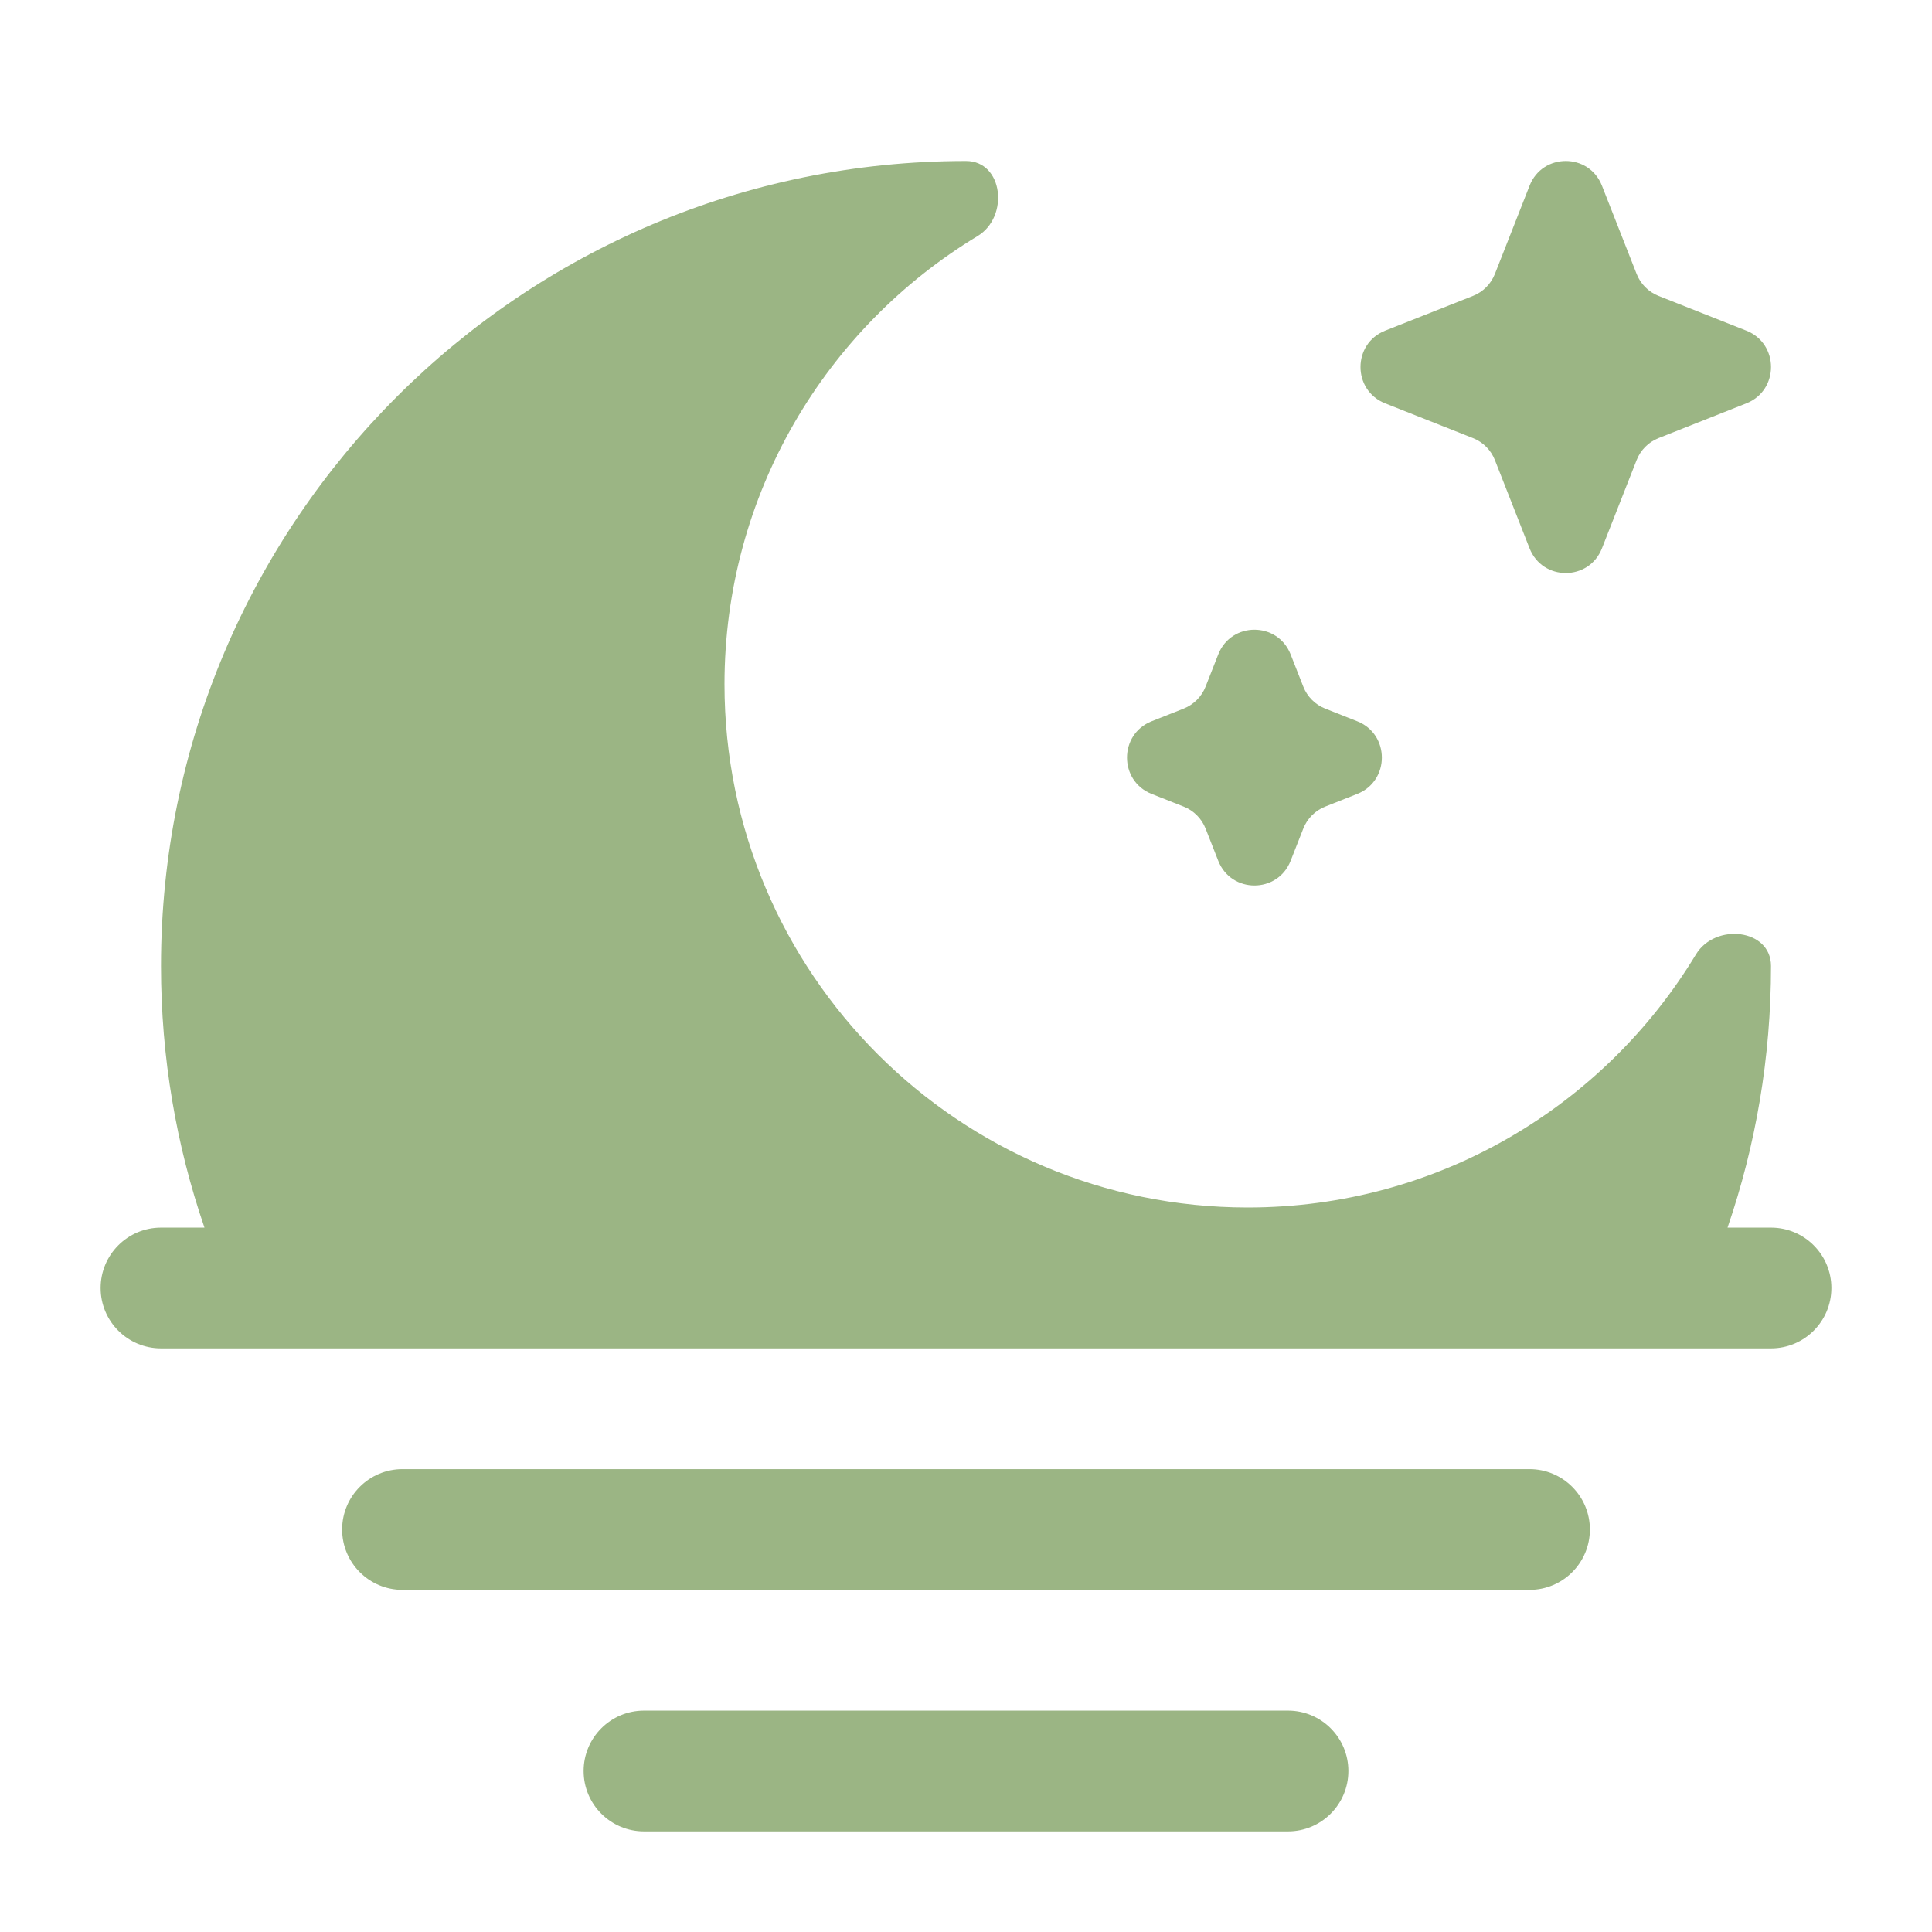 <?xml version="1.0" encoding="UTF-8"?> <svg xmlns="http://www.w3.org/2000/svg" width="800" height="800" viewBox="0 0 800 800" fill="none"><path d="M66.668 400C66.668 215.905 215.906 66.666 400.001 66.666C415.425 66.666 417.975 89.782 404.775 97.758C341.981 135.702 300.001 204.615 300.001 283.333C300.001 402.996 397.005 500 516.668 500C595.385 500 664.298 458.02 702.241 395.226C710.218 382.026 733.335 384.576 733.335 400C733.335 437.923 727.001 474.366 715.335 508.333H733.335C747.141 508.333 758.335 519.526 758.335 533.333C758.335 547.14 747.141 558.333 733.335 558.333H66.668C52.861 558.333 41.668 547.14 41.668 533.333C41.668 519.526 52.861 508.333 66.668 508.333H84.667C73.001 474.366 66.668 437.923 66.668 400Z" fill="#9BB584"></path><path d="M166.668 608.333C152.861 608.333 141.668 619.526 141.668 633.333C141.668 647.14 152.861 658.333 166.668 658.333H633.335C647.141 658.333 658.335 647.14 658.335 633.333C658.335 619.526 647.141 608.333 633.335 608.333H166.668Z" fill="#9BB584"></path><path d="M266.668 708.333C252.861 708.333 241.668 719.526 241.668 733.333C241.668 747.14 252.861 758.333 266.668 758.333H533.335C547.141 758.333 558.335 747.14 558.335 733.333C558.335 719.526 547.141 708.333 533.335 708.333H266.668Z" fill="#9BB584"></path><path d="M663.338 76.906C657.975 63.253 638.721 63.253 633.358 76.906L619.011 113.416C617.375 117.584 614.088 120.884 609.935 122.528L573.558 136.927C559.955 142.311 559.955 161.633 573.558 167.018L609.935 181.417C614.088 183.061 617.375 186.361 619.011 190.529L633.358 227.038C638.721 240.691 657.975 240.691 663.338 227.039L677.685 190.529C679.321 186.361 682.608 183.061 686.761 181.417L723.138 167.018C736.741 161.633 736.741 142.311 723.138 136.927L686.761 122.528C682.608 120.884 679.321 117.584 677.685 113.416L663.338 76.906Z" fill="#9BB584"></path><path d="M534.428 270.989C529.061 257.336 509.811 257.336 504.444 270.989L499.214 284.3C497.578 288.469 494.291 291.768 490.138 293.412L476.874 298.662C463.271 304.047 463.271 323.369 476.874 328.753L490.138 334.003C494.291 335.646 497.578 338.946 499.214 343.116L504.444 356.426C509.811 370.079 529.061 370.079 534.428 356.426L539.658 343.116C541.294 338.946 544.581 335.646 548.734 334.003L561.998 328.753C575.601 323.369 575.601 304.047 561.998 298.662L548.734 293.412C544.581 291.768 541.294 288.469 539.658 284.3L534.428 270.989Z" fill="#9BB584"></path></svg> 